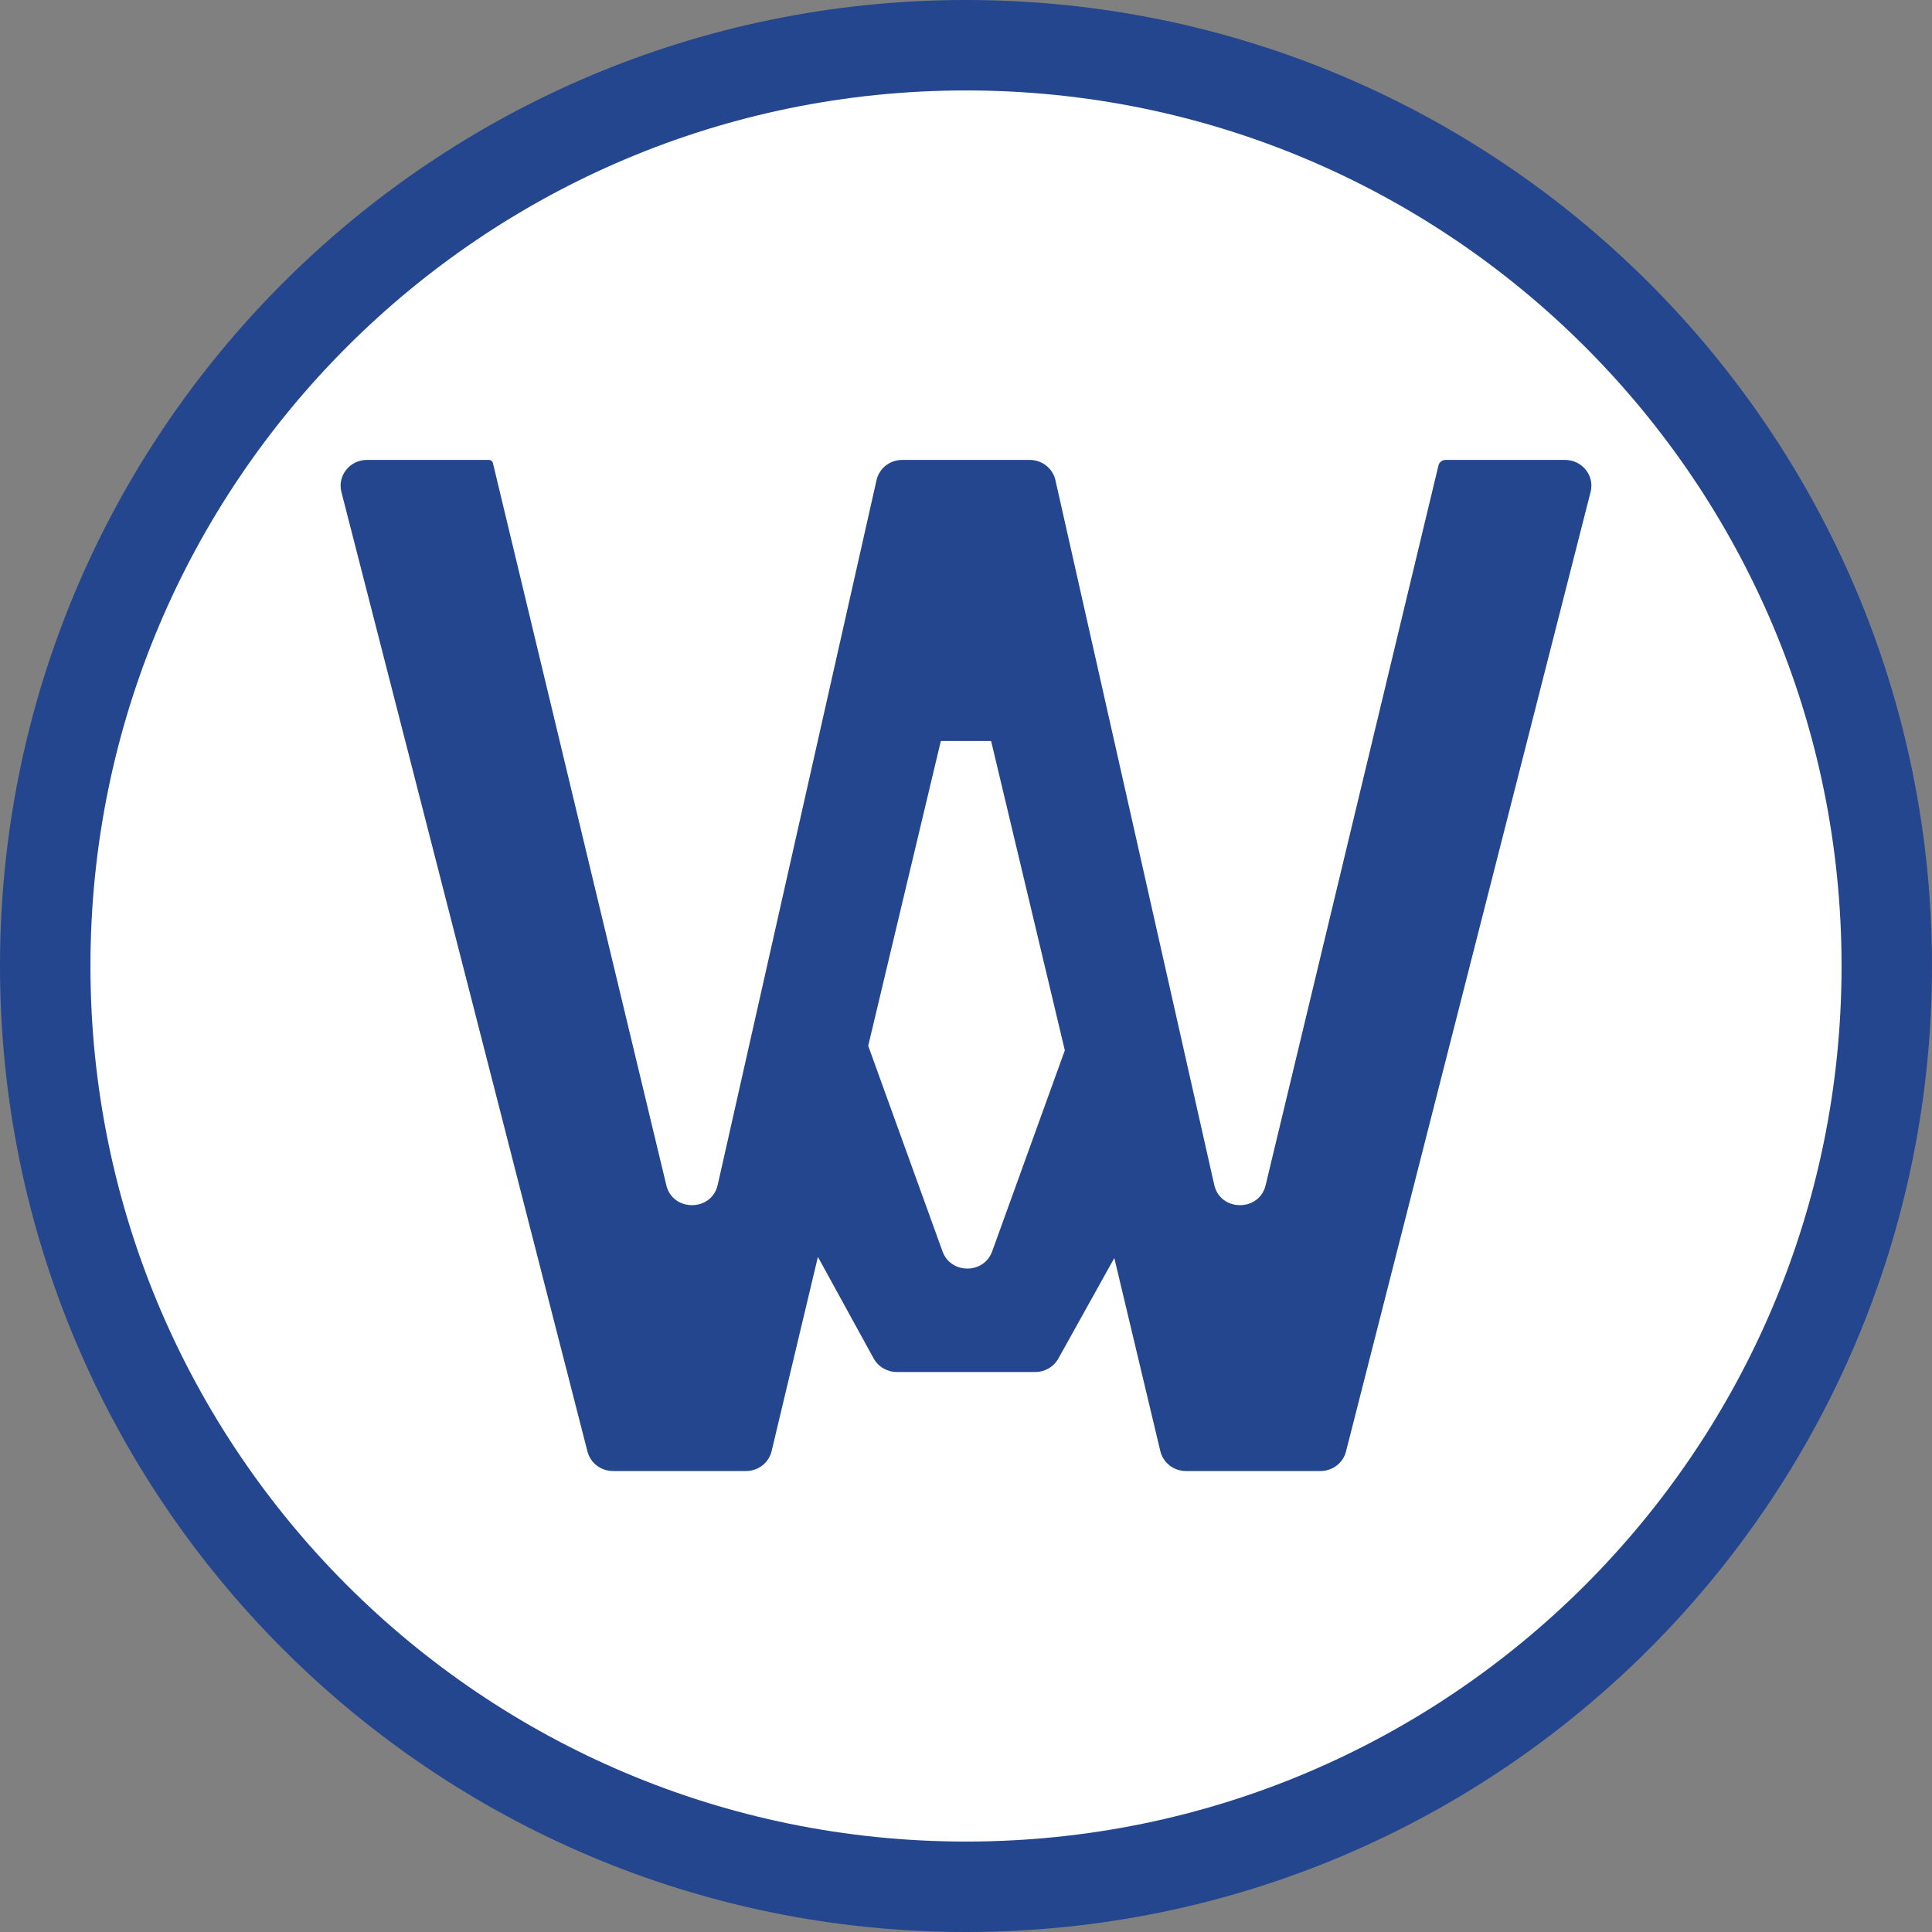 <svg width="1004" height="1004" viewBox="0 0 1004 1004" fill="none" xmlns="http://www.w3.org/2000/svg">
<rect x="0" y="0" width="1004" height="1004" fill="#808080" stroke="none"/>
<path d="M1004 502C1004 779.247 779.247 1004 502 1004C224.753 1004 0 779.247 0 502C0 224.753 224.753 0 502 0C779.247 0 1004 224.753 1004 502Z" fill="#24468E"/>
<path d="M957 502C957 753.29 753.29 957 502 957C250.71 957 47 753.29 47 502C47 250.71 250.71 47 502 47C753.29 47 957 250.71 957 502Z" fill="white"/>
<path d="M254.114 239C255.076 239 255.912 239.649 256.132 240.565L258.555 250.652L346.275 615.953C349.608 629.831 369.828 629.695 372.966 615.773L382.149 575.021L413.04 437.949L424.952 385.087L440.782 314.844L455.505 249.516C456.889 243.374 462.447 239 468.87 239H535.104C541.527 239 547.086 243.374 548.47 249.516L563.192 314.844L579.022 385.087L591.479 440.365L622.132 576.383L631.009 615.773C634.146 629.695 654.367 629.831 657.699 615.953L743.189 259.939L747.535 241.843C747.935 240.177 749.453 239 751.2 239H813.306C822.208 239 828.742 247.192 826.586 255.65L699.476 754.292C697.954 760.261 692.479 764.449 686.196 764.449H616.313C609.952 764.449 604.43 760.158 602.984 754.092L579.072 653.745L549.99 705.998C547.592 710.306 542.982 712.987 537.972 712.987H466.057C461.018 712.987 456.386 710.275 454 705.929L425.039 653.164L400.99 754.092C399.545 760.158 394.022 764.449 387.661 764.449H318.565C312.29 764.449 306.818 760.271 305.29 754.311L177.419 255.668C175.249 247.205 181.784 239 190.694 239H254.114ZM488.963 385.087C488.849 385.442 488.748 385.809 488.658 386.185L451.179 543.47L489.793 650.308C494.097 662.216 511.295 662.216 515.6 650.308L553.358 545.835L515.316 386.185C515.227 385.809 515.125 385.442 515.012 385.087H488.963Z" fill="#24468E"/>
</svg>
